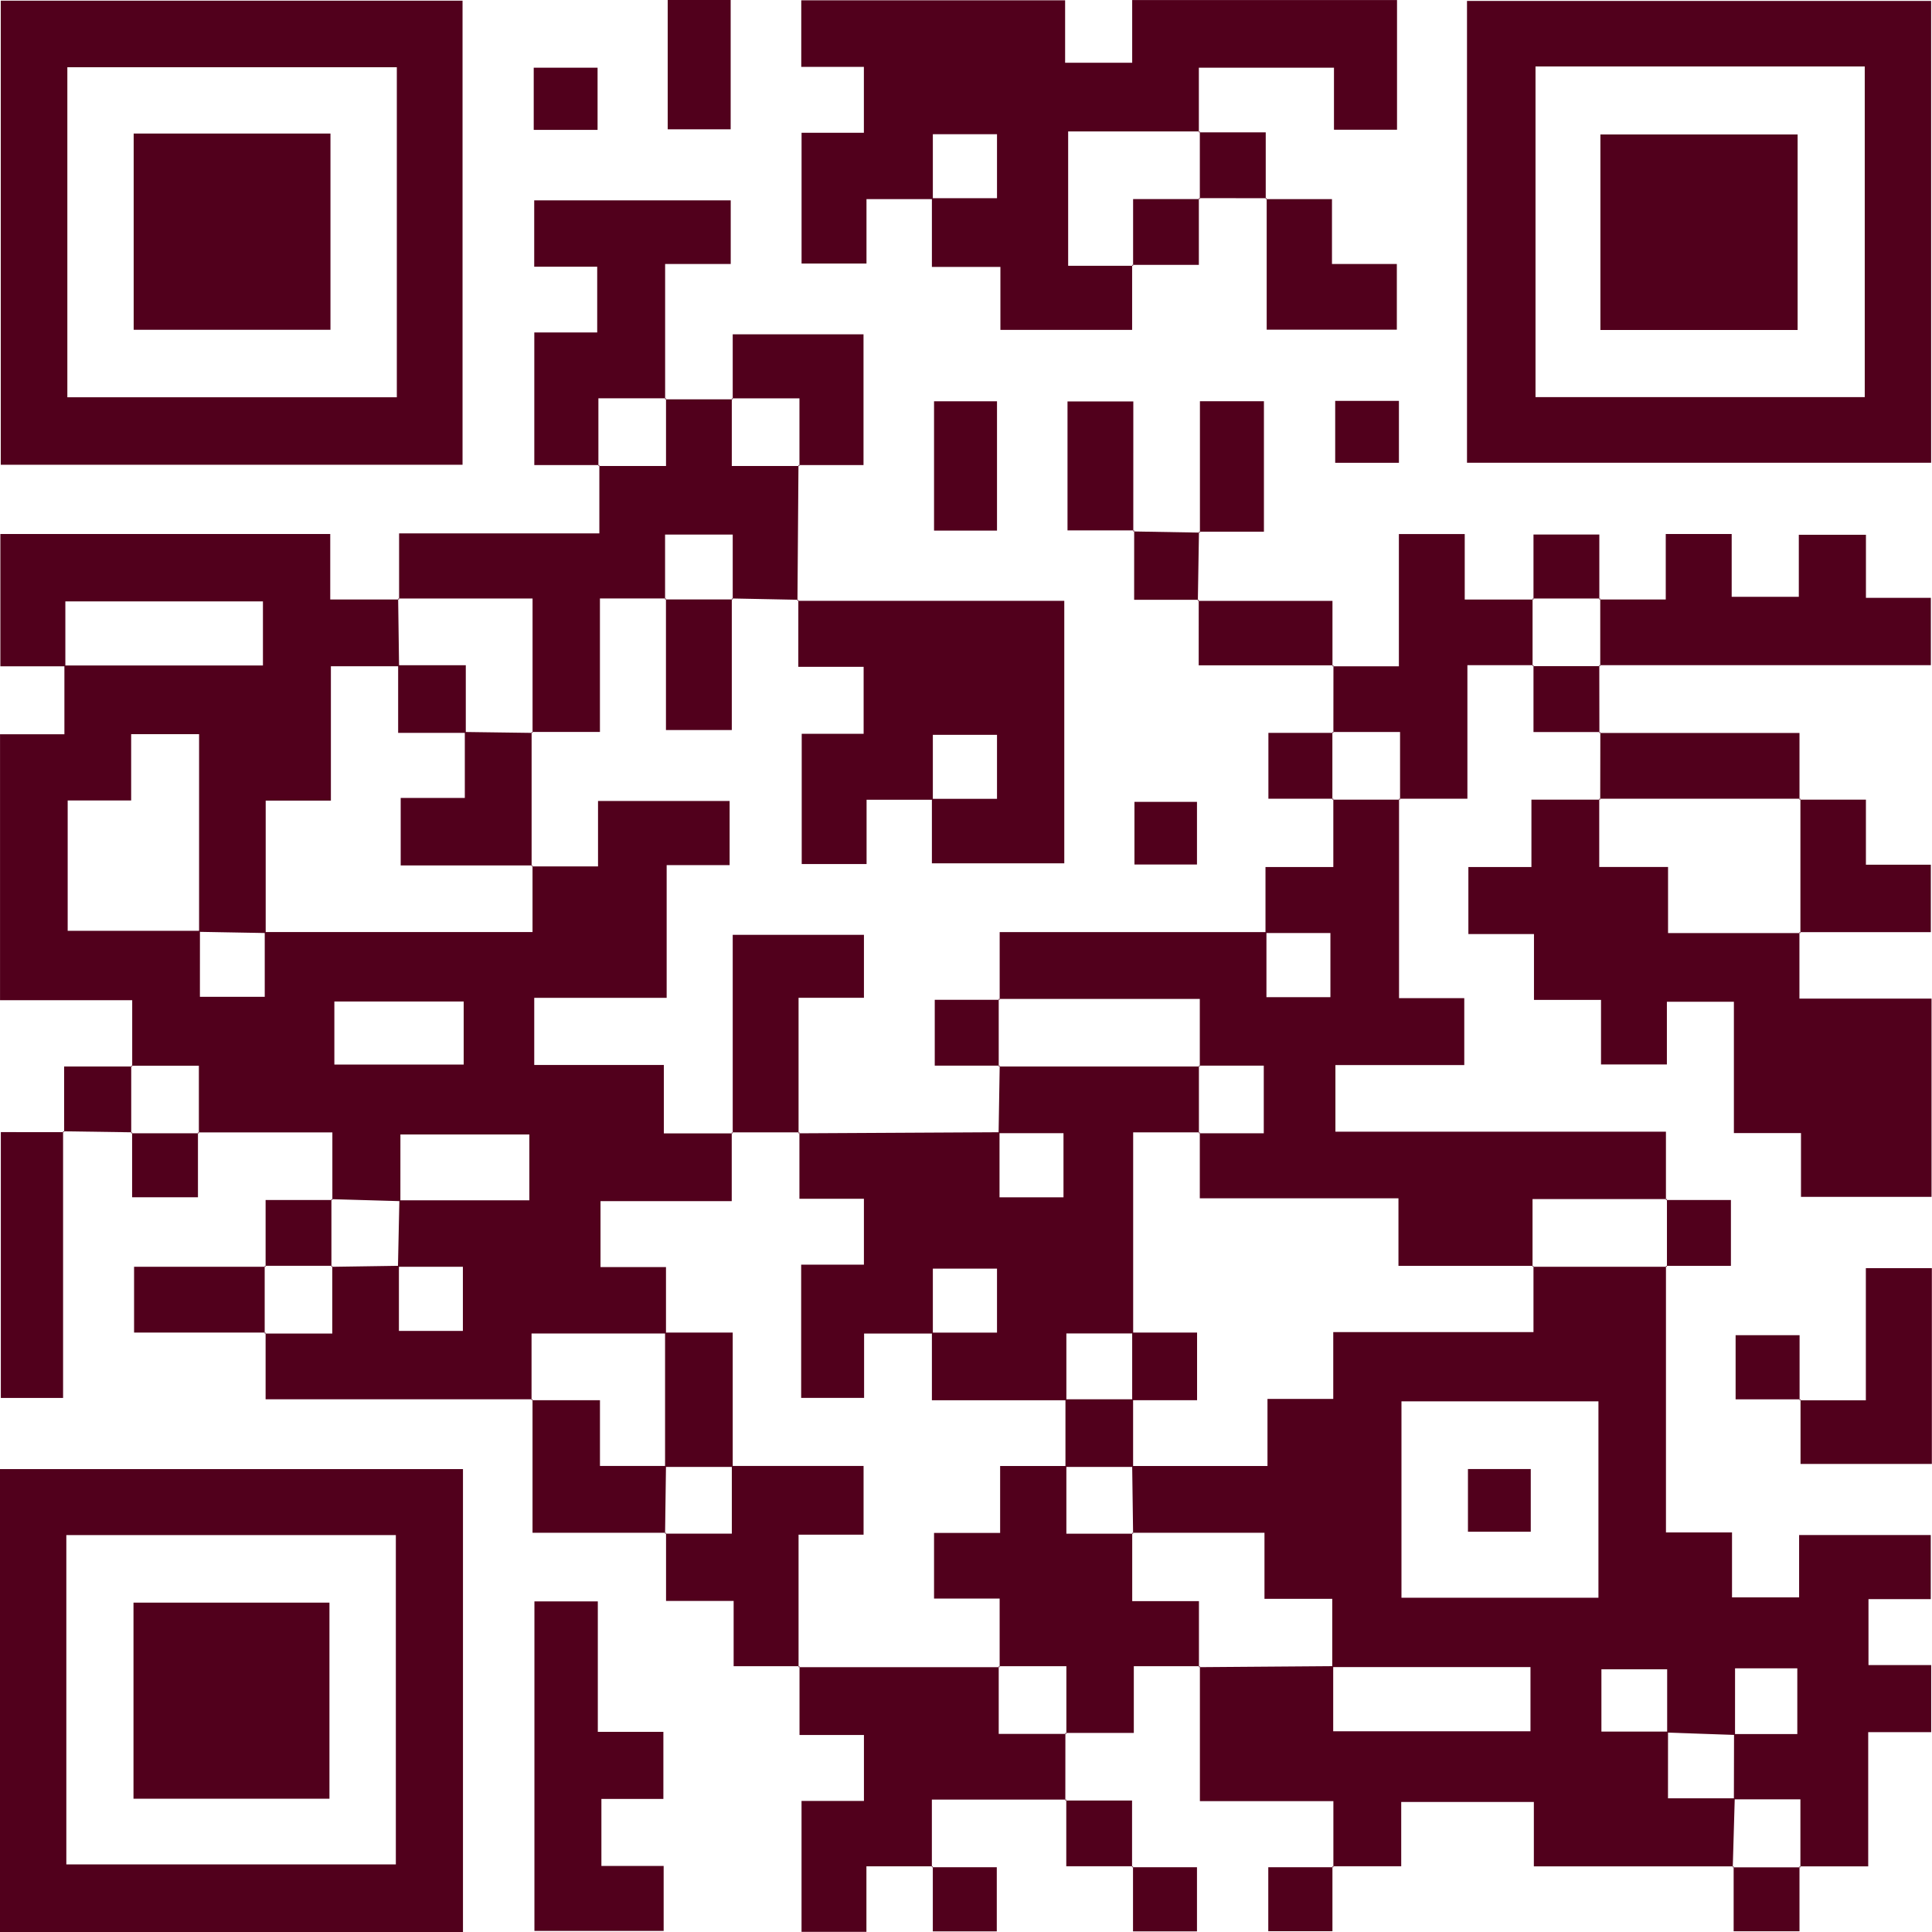 <?xml version="1.0" encoding="utf-8"?>
<!-- Generator: Adobe Illustrator 17.0.0, SVG Export Plug-In . SVG Version: 6.00 Build 0)  -->
<!DOCTYPE svg PUBLIC "-//W3C//DTD SVG 1.1//EN" "http://www.w3.org/Graphics/SVG/1.1/DTD/svg11.dtd">
<svg version="1.1" id="Layer_1" xmlns="http://www.w3.org/2000/svg" xmlns:xlink="http://www.w3.org/1999/xlink" x="0px" y="0px"
	 width="63px" height="63px" viewBox="0 0 63 63" enable-background="new 0 0 63 63" xml:space="preserve">
<g>
	<path fill="#51001C" d="M2.131,21.727c-0.683,0-1.367,0-2.119,0c0-1.474,0-2.864,0-4.313c3.563,0,7.101,0,10.757,0
		c0,0.644,0,1.31,0,2.135c0.822,0,1.533,0,2.244,0c0,0-0.03-0.032-0.03-0.032c0.01,0.736,0.02,1.472,0.03,2.208
		c-0.706,0-1.413,0-2.223,0c0,1.502,0,2.888,0,4.383c-0.771,0-1.433,0-2.126,0c0,1.514,0,2.915,0,4.317
		c-0.724-0.013-1.448-0.026-2.172-0.039c0-2.154,0-4.308,0-6.446c-0.825,0-1.464,0-2.215,0c0,0.717,0,1.384,0,2.162
		c-0.779,0-1.444,0-2.07,0c0,1.506,0,2.893,0,4.25c1.498,0,2.906,0,4.313,0.001c-0.001,0.732-0.001,1.463-0.001,2.152
		c0.774,0,1.432,0,2.114,0c0-0.759,0-1.436,0-2.112c2.885,0,5.77,0,8.732,0c0-0.804,0-1.488,0-2.172l-0.03,0.032
		c0.684,0,1.367,0,2.166,0c0-0.745,0-1.412,0-2.134c1.478,0,2.842,0,4.291,0c0,0.646,0,1.309,0,2.092c-0.643,0-1.309,0-2.053,0
		c0,1.478,0,2.843,0,4.327c-1.464,0-2.856,0-4.318,0c0,0.781,0,1.444,0,2.19c1.38,0,2.745,0,4.226,0c0,0.74,0,1.405,0,2.23
		c0.822,0,1.533,0,2.244,0l-0.03-0.032c0,0.71,0,1.42,0,2.241c-1.52,0-2.913,0-4.279,0c0,0.758,0,1.398,0,2.151
		c0.723,0,1.389,0,2.135,0c0,0.798,0,1.482,0,2.166c-1.436,0-2.872,0-4.384,0c0,0.809,0,1.493,0,2.177l0.03-0.032
		c-2.858,0-5.716,0-8.702,0c0-0.754,0-1.464,0-2.174l-0.032,0.03c0.711,0,1.422,0,2.206,0c0-0.84,0-1.523,0-2.206l-0.03,0.03
		c0.734-0.011,1.469-0.022,2.203-0.033c0,0.707,0,1.413,0,2.123c0.779,0,1.44,0,2.086,0c0-0.734,0-1.395,0-2.092
		c-0.757,0-1.437,0-2.117,0c0.015-0.722,0.031-1.445,0.046-2.167c1.425,0,2.851,0,4.238,0c0-0.839,0-1.5,0-2.146
		c-1.445,0-2.803,0-4.204,0c0,0.759,0,1.467-0.001,2.174c-0.751-0.023-1.501-0.044-2.25-0.065l0.032,0.03c0-0.683,0-1.367,0-2.207
		c-1.513,0-2.948,0-4.383,0l0.03,0.032c0-0.711,0-1.422,0-2.206c-0.84,0-1.523,0-2.206,0l0.032,0.03c0-0.684,0-1.367,0-2.167
		c-1.469,0-2.861,0-4.31,0c0-2.929,0-5.741,0-8.672c0.642,0,1.308,0,2.099,0c0-0.823,0-1.533,0-2.243c2.154,0,4.309,0,6.474,0
		c0-0.775,0-1.437,0-2.09c-2.182,0-4.292,0-6.443,0C2.131,20.362,2.131,21.044,2.131,21.727z M15.12,32.657
		c-1.456,0-2.843,0-4.217,0c0,0.733,0,1.396,0,2.056c1.442,0,2.803,0,4.217,0C15.12,34.027,15.12,33.388,15.12,32.657z"/>
	<path fill="#51001C" d="M56.532,60.859c-2.133,0-4.265,0-6.515,0c0-0.711,0-1.379,0-2.1c-1.48,0-2.843,0-4.325,0
		c0,0.642,0,1.307,0,2.098c-0.823,0-1.533,0-2.243,0l0.031,0.031c0-0.681,0-1.363,0-2.155c-1.462,0-2.851,0-4.353,0
		c0-1.539,0-2.969,0-4.399c0,0-0.032,0.03-0.032,0.03c1.46-0.011,2.919-0.022,4.379-0.033c0,0.708,0,1.416,0,2.123
		c2.235,0,4.344,0,6.433,0c0-0.735,0-1.397,0-2.092c-2.21,0-4.337,0-6.464,0c0-0.707,0-1.413,0-2.226c-0.776,0-1.44,0-2.21,0
		c0-0.773,0-1.435,0-2.154c-1.513,0-2.913,0-4.314,0l0.03,0.03c-0.01-0.736-0.02-1.472-0.03-2.208c1.433,0,2.867,0,4.412,0
		c0-0.785,0-1.451,0-2.188c0.753,0,1.392,0,2.145,0c0-0.739,0-1.404,0-2.178c2.228,0,4.342,0,6.529,0c0-0.794,0-1.477,0-2.16
		l-0.03,0.03c1.461,0,2.922,0,4.382,0l-0.032-0.03c0,2.858,0,5.716,0,8.692c0.746,0,1.412,0,2.154,0c0,0.755,0,1.395,0,2.119
		c0.74,0,1.405,0,2.188,0c0-0.643,0-1.309,0-2.033c1.479,0,2.843,0,4.293,0c0,0.644,0,1.307,0,2.09c-0.641,0-1.309,0-2.031,0
		c0,0.753,0,1.393,0,2.15c0.641,0,1.307,0,2.045,0c0,0.779,0,1.444,0,2.187c-0.655,0-1.295,0-2.054,0c0,1.465,0,2.857,0,4.376
		c-0.822,0-1.531,0-2.241,0l0.03,0.032c0-0.706,0-1.413,0-2.218c-0.818,0-1.494,0-2.169,0c0.002-0.709,0.003-1.418,0.005-2.127
		c0.702,0,1.403,0,2.063,0c0-0.845,0-1.504,0-2.144c-0.722,0-1.357,0-2.03,0c0,0.759,0,1.466-0.001,2.172
		c-0.739-0.026-1.476-0.052-2.213-0.077c0-0.702,0-1.403,0-2.063c-0.843,0-1.504,0-2.144,0c0,0.721,0,1.357,0,2.03
		c0.759,0,1.466,0,2.172,0.001c-0.001,0.711-0.001,1.421-0.001,2.175c0.761,0,1.469,0,2.177,0.001
		c-0.022,0.751-0.044,1.501-0.065,2.25L56.532,60.859z M52.123,45.696c-2.207,0-4.292,0-6.423,0c0,2.164,0,4.276,0,6.404
		c2.174,0,4.286,0,6.423,0C52.123,49.942,52.123,47.856,52.123,45.696z"/>
	<path fill="#51001C" d="M15.083,15.156c-5.053,0-10.014,0-15.058,0c0-5.035,0-10.049,0-15.135c4.996,0,10.009,0,15.058,0
		C15.083,5.071,15.083,10.11,15.083,15.156z M12.94,12.955c0-3.663,0-7.2,0-10.763c-3.621,0-7.183,0-10.744,0
		c0,3.631,0,7.194,0,10.763C5.81,12.955,9.347,12.955,12.94,12.955z"/>
	<path fill="#51001C" d="M47.837,15.089c0-5.053,0-10.014,0-15.058c5.035,0,10.049,0,15.135,0c0,4.996,0,10.009,0,15.058
		C57.922,15.089,52.884,15.089,47.837,15.089z M50.071,2.167c0,3.663,0,7.226,0,10.783c3.619,0,7.155,0,10.736,0
		c0-3.615,0-7.178,0-10.783C57.209,2.167,53.672,2.167,50.071,2.167z"/>
	<path fill="#51001C" d="M15.097,63.003c-5.064,0-10.051,0-15.097,0c0-5.035,0-10.022,0-15.097c4.992,0,10.006,0,15.097,0
		C15.097,52.89,15.097,57.903,15.097,63.003z M2.163,60.796c3.659,0,7.221,0,10.745,0c0-3.643,0-7.206,0-10.739
		c-3.627,0-7.164,0-10.745,0C2.163,53.654,2.163,57.19,2.163,60.796z"/>
	<path fill="#51001C" d="M36.917,8.637c0,0.683,0,1.367,0,2.12c-1.436,0-2.826,0-4.295,0c0-0.657,0-1.297,0-2.053
		c-0.739,0-1.405,0-2.234,0c0-0.82,0-1.531,0-2.241c0.707,0,1.413,0,2.123,0c0-0.779,0-1.44,0-2.086c-0.735,0-1.396,0-2.092,0
		c0,0.757,0,1.437,0,2.117c-0.683,0-1.366,0-2.164,0c0,0.71,0,1.376,0,2.099c-0.753,0-1.393,0-2.117,0c0-1.365,0-2.755,0-4.264
		c0.642,0,1.309,0,2.032,0c0-0.753,0-1.392,0-2.149c-0.636,0-1.302,0-2.042,0c0-0.778,0-1.442,0-2.17c2.848,0,5.687,0,8.604,0
		c0,0.681,0,1.32,0,2.036c0.74,0,1.404,0,2.187,0c0-0.66,0-1.329,0-2.044c2.928,0,5.741,0,8.636,0c0,1.379,0,2.767,0,4.228
		c-0.65,0-1.314,0-2.056,0c0-0.66,0-1.3,0-2.023c-1.463,0-2.854,0-4.406,0c0,0.688,0,1.398,0,2.108c0,0,0.032-0.03,0.032-0.03
		c-1.431,0-2.861,0-4.294,0c0,1.537,0,2.924,0,4.382c0.754,0,1.436,0,2.118,0L36.917,8.637z"/>
	<path fill="#51001C" d="M45.621,26.045c0,2.129,0,4.259,0,6.504c0.734,0,1.4,0,2.127,0c0,0.778,0,1.441,0,2.182
		c-1.393,0-2.756,0-4.202,0c0,0.736,0,1.398,0,2.172c3.534,0,7.095,0,10.778,0c0,0.81,0,1.519,0,2.228l0.032-0.03
		c-1.435,0-2.871,0-4.382,0c0,0.839,0,1.523,0,2.206l0.03-0.03c-1.43,0-2.861,0-4.402,0c0-0.775,0-1.438,0-2.202
		c-2.222,0-4.331,0-6.478,0c0-0.787,0-1.468,0-2.15l-0.03,0.03c0.708,0,1.415,0,2.116,0c0-0.813,0-1.475,0-2.206
		c-0.755,0-1.435,0-2.116,0l0.03,0.03c0-0.71,0-1.42,0-2.206c-2.293,0-4.425,0-6.558,0l0.032,0.03c0-0.683,0-1.367,0-2.209
		c2.93,0,5.815,0,8.699,0c0,0.707,0,1.413,0,2.123c0.779,0,1.44,0,2.086,0c0-0.734,0-1.395,0-2.092c-0.757,0-1.437,0-2.117,0
		c0-0.68,0-1.36,0-2.152c0.736,0,1.399,0,2.212,0c0-0.813,0-1.52,0-2.228l-0.032,0.03c0.735,0,1.471,0,2.206,0L45.621,26.045z"/>
	<path fill="#51001C" d="M32.563,36.952c0.012-0.735,0.024-1.469,0.036-2.204l-0.032,0.03c2.186,0,4.372,0,6.558,0l-0.03-0.03
		c0,0.735,0,1.471,0,2.206l0.03-0.03c-0.71,0-1.42,0-2.174,0c0,2.292,0,4.425,0,6.558c-0.711,0-1.422,0-2.178,0
		c0,0.811,0,1.494,0,2.178c-1.435,0-2.87,0-4.385,0c0-0.839,0-1.522,0-2.205c0.707,0,1.413,0,2.123,0c0-0.779,0-1.44,0-2.086
		c-0.734,0-1.395,0-2.092,0c0,0.757,0,1.437,0,2.117c-0.71,0-1.42,0-2.242,0c0,0.792,0,1.458,0,2.098c-0.756,0-1.395,0-2.052,0
		c0-1.45,0-2.84,0-4.345c0.738,0,1.404,0,2.046,0c0-0.757,0-1.396,0-2.149c-0.723,0-1.389,0-2.103,0c0-0.799,0-1.482,0-2.166
		l-0.03,0.032c2.185-0.012,4.37-0.023,6.555-0.035c0,0.707,0,1.413,0,2.123c0.779,0,1.44,0,2.086,0c0-0.734,0-1.395,0-2.092
		C33.923,36.952,33.243,36.952,32.563,36.952z"/>
	<path fill="#51001C" d="M58.677,30.397c0,0.683,0,1.367,0,2.166c1.468,0,2.859,0,4.308,0c0,2.202,0,4.289,0,6.465
		c-1.361,0-2.75,0-4.257,0c0-0.633,0-1.3,0-2.079c-0.779,0-1.447,0-2.188,0c0-1.477,0-2.842,0-4.283c-0.74,0-1.404,0-2.185,0
		c0,0.662,0,1.33,0,2.045c-0.753,0-1.392,0-2.148,0c0-0.658,0-1.325,0-2.105c-0.779,0-1.445,0-2.186,0c0-0.753,0-1.392,0-2.148
		c-0.739,0-1.405,0-2.139,0c0-0.778,0-1.443,0-2.186c0.662,0,1.301,0,2.056,0c0-0.738,0-1.404,0-2.196c0.821,0,1.531,0,2.241,0
		c0,0-0.03-0.032-0.03-0.032c0,0.707,0,1.414,0,2.227c0.808,0,1.473,0,2.244,0c0,0.773,0,1.435,0,2.155c1.513,0,2.914,0,4.315,0
		L58.677,30.397z"/>
	<path fill="#51001C" d="M26.003,19.592c2.883,0,5.766,0,8.702,0c0,2.855,0,5.666,0,8.56c-1.376,0-2.764,0-4.317,0
		c0-0.686,0-1.395,0-2.104c0.707,0,1.413,0,2.123,0c0-0.779,0-1.44,0-2.086c-0.734,0-1.395,0-2.092,0c0,0.757,0,1.437,0,2.117
		c-0.682,0-1.364,0-2.161,0c0,0.706,0,1.372,0,2.096c-0.749,0-1.387,0-2.115,0c0-1.356,0-2.743,0-4.247c0.624,0,1.288,0,2.019,0
		c0-0.778,0-1.441,0-2.183c-0.661,0-1.3,0-2.13,0c0-0.776,0-1.481,0.001-2.187C26.034,19.556,26.003,19.592,26.003,19.592z"/>
	<path fill="#51001C" d="M21.717,19.515c-0.681,0-1.363,0-2.154,0c0,1.457,0,2.845,0,4.352c-0.813,0-1.52,0-2.227,0l0.03,0.032
		c0-1.434,0-2.868,0-4.382c-1.567,0-2.974,0-4.382,0c0,0,0.03,0.032,0.03,0.032c0-0.682,0-1.364,0-2.156c2.151,0,4.263,0,6.53,0
		c0-0.811,0-1.519,0-2.228l-0.032,0.03c0.711,0,1.422,0,2.206,0c0-0.839,0-1.523,0-2.206l-0.03,0.032c0.735,0,1.47,0,2.205,0
		l-0.03-0.032c0,0.711,0,1.422,0,2.206c0.84,0,1.523,0,2.206,0l-0.032-0.03c-0.011,1.475-0.021,2.95-0.033,4.426
		c-0.001,0.001,0.03-0.035,0.029-0.033c-0.724-0.013-1.447-0.028-2.17-0.043l0.03,0.032c0-0.708,0-1.415,0-2.116
		c-0.813,0-1.475,0-2.206,0c0,0.755,0,1.436,0,2.116L21.717,19.515z"/>
	<path fill="#51001C" d="M30.418,60.858c-0.683,0-1.366,0-2.165,0c0,0.748,0,1.415,0,2.137c-0.753,0-1.393,0-2.116,0
		c0-1.369,0-2.76,0-4.269c0.648,0,1.314,0,2.035,0c0-0.754,0-1.394,0-2.15c-0.643,0-1.309,0-2.101,0c0-0.822,0-1.532,0-2.242
		l-0.032,0.03c2.186,0,4.372,0,6.558,0l-0.03-0.03c0,0.711,0,1.422,0,2.206c0.84,0,1.523,0,2.206,0l-0.032-0.03
		c-0.001,0.734-0.001,1.469-0.002,2.203l0.031-0.031c-1.407,0-2.813,0-4.383,0c0,0.788,0,1.498,0,2.207L30.418,60.858z"/>
	<path fill="#51001C" d="M39.127,54.333c-0.681,0-1.362,0-2.155,0c0,0.731,0,1.395,0,2.176c-0.815,0-1.523,0-2.231,0
		c0,0,0.032,0.03,0.032,0.03c0-0.711,0-1.422,0-2.206c-0.84,0-1.523,0-2.206,0l0.03,0.03c0-0.709,0-1.419,0-2.236
		c-0.818,0-1.483,0-2.139,0c0-0.753,0-1.391,0-2.141c0.713,0,1.38,0,2.155,0c0-0.778,0-1.443,0-2.182c0.796,0,1.478,0,2.16,0
		c0,0.711,0,1.422,0,2.208c0.809,0,1.493,0,2.177,0l-0.03-0.03c0,0.708,0,1.415,0,2.229c0.811,0,1.475,0,2.176,0
		c0,0.792,0,1.473,0,2.153L39.127,54.333z"/>
	<path fill="#51001C" d="M19.543,15.165c-0.683,0-1.365,0-2.12,0c0-1.432,0-2.82,0-4.324c0.671,0,1.336,0,2.051,0
		c0-0.752,0-1.39,0-2.144c-0.655,0-1.321,0-2.054,0c0-0.776,0-1.439,0-2.163c2.134,0,4.245,0,6.408,0c0,0.684,0,1.322,0,2.075
		c-0.66,0-1.326,0-2.139,0c0,1.545,0,2.978,0,4.411c0,0,0.03-0.032,0.03-0.032c-0.711,0-1.422,0-2.206,0c0,0.84,0,1.523,0,2.206
		L19.543,15.165z"/>
	<path fill="#51001C" d="M17.427,52.22c0.711,0,1.35,0,2.067,0c0,1.409,0,2.773,0,4.253c0.738,0,1.404,0,2.138,0
		c0,0.779,0,1.444,0,2.187c-0.657,0-1.297,0-2.021,0c0,0.738,0,1.402,0,2.186c0.639,0,1.305,0,2.03,0c0,0.752,0,1.391,0,2.118
		c-1.359,0-2.748,0-4.214,0C17.427,59.432,17.427,55.871,17.427,52.22z"/>
	<path fill="#51001C" d="M52.151,19.548c0.684,0,1.368,0,2.167,0c0-0.746,0-1.413,0-2.135c0.753,0,1.393,0,2.15,0
		c0,0.645,0,1.311,0,2.048c0.78,0,1.444,0,2.189,0c0-0.657,0-1.298,0-2.022c0.74,0,1.405,0,2.189,0c0,0.645,0,1.312,0,2.055
		c0.752,0,1.393,0,2.117,0c0,0.74,0,1.405,0,2.197c-3.59,0-7.201,0-10.811,0c0,0,0.03,0.032,0.03,0.032c0-0.735,0-1.471,0-2.206
		L52.151,19.548z"/>
	<path fill="#51001C" d="M50.005,21.691c-0.682,0-1.363,0-2.155,0c0,1.458,0,2.846,0,4.354c-0.813,0-1.521,0-2.228,0
		c0,0,0.032,0.03,0.032,0.03c0-0.711,0-1.422,0-2.206c-0.84,0-1.523,0-2.206,0l0.032,0.03c0.001-0.734,0.001-1.469,0.002-2.203
		l-0.031,0.031c0.683,0,1.366,0,2.165,0c0-1.472,0-2.864,0-4.312c0.752,0,1.391,0,2.147,0c0,0.643,0,1.309,0,2.135
		c0.82,0,1.531,0,2.242,0l-0.03-0.032c0,0.735,0,1.471,0,2.206L50.005,21.691z"/>
	<path fill="#51001C" d="M26.071,54.333c-0.679,0-1.359,0-2.148,0c0-0.695,0-1.358,0-2.129c-0.768,0-1.431,0-2.204,0
		c0-0.812,0-1.517,0-2.223l-0.032,0.03c0.711,0,1.422,0,2.177,0c0-0.841,0-1.524,0-2.208c1.429,0,2.858,0,4.296,0
		c0,0.806,0,1.468,0,2.241c-0.732,0-1.396,0-2.12,0c0,1.515,0,2.917,0,4.319L26.071,54.333z"/>
	<path fill="#51001C" d="M23.893,36.956c0-2.133,0-4.267,0-6.472c1.44,0,2.83,0,4.279,0c0,0.656,0,1.296,0,2.052
		c-0.642,0-1.309,0-2.132,0c0,1.549,0,2.985,0,4.421c0,0,0.03-0.032,0.03-0.032c-0.735,0-1.471,0-2.206,0L23.893,36.956z"/>
	<path fill="#51001C" d="M2.057,36.888c0,2.88,0,5.759,0,8.697c-0.668,0-1.306,0-2.03,0c0-2.808,0-5.641,0-8.668
		c0.657,0,1.36,0,2.065,0.001C2.093,36.92,2.057,36.888,2.057,36.888z"/>
	<path fill="#51001C" d="M58.682,45.662c0.682,0,1.365,0,2.161,0c0-1.468,0-2.858,0-4.308c0.776,0,1.438,0,2.152,0
		c0,2.131,0,4.217,0,6.384c-1.382,0-2.769,0-4.282,0c0-0.69,0-1.399,0-2.107L58.682,45.662z"/>
	<path fill="#51001C" d="M58.679,26.076c0.684,0,1.368,0,2.166,0c0,0.712,0,1.379,0,2.121c0.753,0,1.393,0,2.117,0
		c0,0.74,0,1.404,0,2.199c-1.413,0-2.849,0-4.285,0c0,0,0.032,0.03,0.032,0.03c0-1.461,0-2.922,0-4.382L58.679,26.076z"/>
	<path fill="#51001C" d="M41.274,6.494c0.682,0,1.364,0,2.16,0c0,0.708,0,1.373,0,2.114c0.748,0,1.387,0,2.115,0
		c0,0.737,0,1.401,0,2.143c-1.347,0-2.735,0-4.244,0c0-1.424,0-2.856,0-4.288L41.274,6.494z"/>
	<path fill="#51001C" d="M23.893,13.02c0-0.681,0-1.363,0-2.118c1.423,0,2.807,0,4.265,0c0,1.374,0,2.758,0,4.263
		c-0.707,0-1.414,0-2.121,0c0,0,0.032,0.03,0.032,0.03c0-0.711,0-1.422,0-2.206c-0.84,0-1.523,0-2.206,0L23.893,13.02z"/>
	<path fill="#51001C" d="M52.154,23.902c2.132,0,4.265,0,6.525,0c0,0.755,0,1.465,0,2.175c0,0,0.03-0.032,0.03-0.032
		c-2.186,0-4.372,0-6.558,0c0,0,0.03,0.032,0.03,0.032c0.001-0.735,0.003-1.47,0.004-2.206L52.154,23.902z"/>
	<path fill="#51001C" d="M21.719,49.981c-1.408,0-2.816,0-4.354,0c0-1.484,0-2.919,0-4.354c0,0-0.03,0.032-0.03,0.032
		c0.707,0,1.414,0,2.229,0c0,0.781,0,1.444,0,2.144c0.792,0,1.472,0,2.153,0c-0.01,0.736-0.02,1.472-0.03,2.208L21.719,49.981z"/>
	<path fill="#51001C" d="M17.335,23.867c0,1.462,0,2.924,0,4.386c0,0,0.03-0.032,0.03-0.032c-1.428,0-2.855,0-4.299,0
		c0-0.77,0-1.431,0-2.201c0.73,0,1.393,0,2.091,0c0-0.791,0-1.471,0-2.151c0.736,0.01,1.472,0.02,2.208,0.03L17.335,23.867z"/>
	<path fill="#51001C" d="M8.663,43.453c-1.405,0-2.809,0-4.291,0c0-0.703,0-1.365,0-2.145c1.425,0,2.857,0,4.289,0l-0.03-0.032
		c0,0.735,0,1.471,0,2.206L8.663,43.453z"/>
	<path fill="#51001C" d="M39.128,17.368c0-1.401,0-2.802,0-4.284c0.692,0,1.353,0,2.087,0c0,1.367,0,2.75,0,4.253
		c-0.706,0-1.412,0-2.118,0L39.128,17.368z"/>
	<path fill="#51001C" d="M21.773,0c0.726,0,1.364,0,2.053,0c0,1.412,0,2.772,0,4.217c-0.655,0-1.317,0-2.053,0
		C21.773,2.849,21.773,1.462,21.773,0z"/>
	<path fill="#51001C" d="M23.863,19.515c0,1.405,0,2.81,0,4.291c-0.703,0-1.365,0-2.147,0c0-1.427,0-2.859,0-4.291
		c0,0-0.03,0.032-0.03,0.032c0.735,0,1.471,0,2.206,0L23.863,19.515z"/>
	<path fill="#51001C" d="M43.481,21.695c-1.402,0-2.804,0-4.393,0c0-0.732,0-1.434,0.001-2.137c0.001-0.001-0.03,0.035-0.03,0.035
		c1.426,0,2.851,0,4.391,0c0,0.724,0,1.429,0,2.133C43.45,21.726,43.481,21.695,43.481,21.695z"/>
	<path fill="#51001C" d="M36.985,17.295c-0.708,0-1.416,0-2.175,0c0-1.402,0-2.759,0-4.204c0.646,0,1.307,0,2.146,0
		c0,1.387,0,2.812-0.001,4.239C36.953,17.331,36.985,17.295,36.985,17.295z"/>
	<path fill="#51001C" d="M32.511,17.303c-0.726,0-1.364,0-2.053,0c0-1.412,0-2.772,0-4.217c0.655,0,1.316,0,2.053,0
		C32.511,14.454,32.511,15.841,32.511,17.303z"/>
	<path fill="#51001C" d="M45.617,13.072c0,0.71,0,1.321,0,2.02c-0.673,0-1.335,0-2.078,0c0-0.624,0-1.287,0-2.02
		C44.194,13.072,44.856,13.072,45.617,13.072z"/>
	<path fill="#51001C" d="M39.093,6.461c0,0.683,0,1.367,0,2.176c-0.754,0-1.465,0-2.176,0c0,0,0.032,0.03,0.032,0.03
		c0-0.71,0-1.421,0-2.176c0.809,0,1.493,0,2.176,0L39.093,6.461z"/>
	<path fill="#51001C" d="M41.305,6.463c-0.737-0.001-1.475-0.001-2.212-0.002c0,0,0.032,0.03,0.032,0.03c0-0.735,0-1.471,0-2.206
		c0,0-0.032,0.03-0.032,0.03c0.684,0,1.368,0,2.181,0c0,0.757,0,1.468,0,2.179C41.274,6.494,41.305,6.463,41.305,6.463z"/>
	<path fill="#51001C" d="M19.486,2.207c0,0.69,0,1.327,0,2.028c-0.701,0-1.363,0-2.082,0c0-0.669,0-1.307,0-2.028
		C18.051,2.207,18.713,2.207,19.486,2.207z"/>
	<path fill="#51001C" d="M34.739,58.712c0.684,0,1.368,0,2.176,0c0,0.756,0,1.466,0,2.176l0.031-0.031c-0.683,0-1.366,0-2.176,0
		c0-0.754,0-1.465,0-2.176C34.77,58.682,34.739,58.712,34.739,58.712z"/>
	<path fill="#51001C" d="M30.387,60.888c0.68,0,1.36,0,2.117,0c0,0.697,0,1.358,0,2.092c-0.646,0-1.307,0-2.086,0
		c0-0.71,0-1.416,0-2.123C30.418,60.858,30.387,60.888,30.387,60.888z"/>
	<path fill="#51001C" d="M36.915,60.888c0.68,0,1.36,0,2.117,0c0,0.697,0,1.358,0,2.092c-0.646,0-1.307,0-2.086,0
		c0-0.71,0-1.416,0-2.123C36.946,60.858,36.915,60.888,36.915,60.888z"/>
	<path fill="#51001C" d="M43.449,60.857c0,0.68,0,1.36,0,2.117c-0.696,0-1.357,0-2.092,0c0-0.646,0-1.307,0-2.086
		c0.71,0,1.416,0,2.123,0C43.48,60.887,43.449,60.857,43.449,60.857z"/>
	<path fill="#51001C" d="M58.679,60.859c0,0.681,0,1.362,0,2.118c-0.701,0-1.363,0-2.147,0c0-0.702,0-1.41,0-2.118
		c0,0-0.03,0.032-0.03,0.032c0.735,0,1.471,0,2.206,0L58.679,60.859z"/>
	<path fill="#51001C" d="M32.599,34.749c-0.681,0-1.362,0-2.118,0c0-0.701,0-1.363,0-2.147c0.702,0,1.41,0,2.118,0
		c0,0-0.032-0.03-0.032-0.03c0,0.735,0,1.471,0,2.206L32.599,34.749z"/>
	<path fill="#51001C" d="M4.309,36.923c-0.749-0.011-1.499-0.021-2.25-0.033c-0.001-0.001,0.035,0.03,0.033,0.029
		c-0.001-0.677-0.001-1.353-0.001-2.141c0.807,0,1.514,0,2.22,0c0,0-0.032-0.03-0.032-0.03c0,0.735,0,1.471,0,2.206L4.309,36.923z"
		/>
	<path fill="#51001C" d="M39.032,28.191c-0.706,0-1.343,0-2.039,0c0-0.679,0-1.317,0-2.043c0.633,0,1.295,0,2.039,0
		C39.032,26.771,39.032,27.434,39.032,28.191z"/>
	<path fill="#51001C" d="M6.455,36.923c0,0.681,0,1.362,0,2.118c-0.701,0-1.363,0-2.147,0c0-0.702,0-1.41,0-2.118
		c0,0-0.03,0.032-0.03,0.032c0.735,0,1.471,0,2.206,0L6.455,36.923z"/>
	<path fill="#51001C" d="M43.479,26.045c-0.681,0-1.362,0-2.118,0c0-0.701,0-1.363,0-2.147c0.702,0,1.41,0,2.118,0
		c0,0-0.032-0.03-0.032-0.03c0,0.735,0,1.471,0,2.206L43.479,26.045z"/>
	<path fill="#51001C" d="M8.661,41.308c0-0.684,0-1.368,0-2.178c0.756,0,1.467,0,2.178,0c0,0-0.032-0.03-0.032-0.03
		c0,0.735,0,1.471,0,2.206l0.03-0.03c-0.735,0-1.471,0-2.206,0L8.661,41.308z"/>
	<path fill="#51001C" d="M52.185,23.871c-0.698,0-1.396,0-2.18,0c0-0.784,0-1.482,0-2.18c0,0-0.03,0.032-0.03,0.032
		c0.735,0,1.471,0,2.206,0c0,0-0.03-0.032-0.03-0.032c0.001,0.737,0.002,1.474,0.003,2.211
		C52.154,23.902,52.185,23.871,52.185,23.871z"/>
	<path fill="#51001C" d="M54.325,39.13c0.681,0,1.362,0,2.118,0c0,0.701,0,1.363,0,2.147c-0.702,0-1.41,0-2.118,0
		c0,0,0.032,0.03,0.032,0.03c0-0.735,0-1.471,0-2.206L54.325,39.13z"/>
	<path fill="#51001C" d="M50.005,19.548c0-0.681,0-1.362,0-2.118c0.701,0,1.363,0,2.147,0c0,0.702,0,1.41,0,2.118
		c0,0,0.03-0.032,0.03-0.032c-0.735,0-1.471,0-2.206,0L50.005,19.548z"/>
	<path fill="#51001C" d="M58.713,45.631c-0.68,0-1.36,0-2.117,0c0-0.696,0-1.357,0-2.092c0.646,0,1.307,0,2.086,0
		c0,0.71,0,1.416,0,2.123C58.682,45.662,58.713,45.631,58.713,45.631z"/>
	<path fill="#51001C" d="M39.097,17.337c-0.012,0.751-0.024,1.502-0.037,2.254c-0.001,0.001,0.03-0.035,0.029-0.033
		c-0.67,0.001-1.338,0.001-2.106,0.001c0-0.808,0-1.534,0.001-2.262c0.001-0.001-0.03,0.035-0.029,0.033
		c0.725,0.012,1.449,0.025,2.173,0.038C39.128,17.368,39.097,17.337,39.097,17.337z"/>
	<path fill="#51001C" d="M23.893,47.835c-0.735,0-1.471,0-2.206,0c0-1.461,0-2.922,0-4.382c0.684,0,1.367,0,2.206,0
		C23.893,44.964,23.893,46.399,23.893,47.835z"/>
	<path fill="#51001C" d="M34.743,45.628c0.735,0,1.471,0,2.206,0c0,0.735,0,1.471,0,2.206c-0.735,0-1.471,0-2.206,0
		C34.743,47.099,34.743,46.364,34.743,45.628z"/>
	<path fill="#51001C" d="M12.983,21.692c0.683,0,1.367,0,2.206,0c0,0.784,0,1.495,0,2.206c-0.683,0-1.367,0-2.206,0
		C12.983,23.114,12.983,22.403,12.983,21.692z"/>
	<path fill="#51001C" d="M36.919,45.659c0-0.735,0-1.471,0-2.206c0.681,0,1.361,0,2.116,0c0,0.731,0,1.393,0,2.206
		C38.334,45.659,37.626,45.659,36.919,45.659z"/>
	<path fill="#51001C" d="M49.916,49.946c-0.721,0-1.358,0-2.048,0c0-0.684,0-1.322,0-2.043c0.647,0,1.31,0,2.048,0
		C49.916,48.541,49.916,49.203,49.916,49.946z"/>
	<path fill="#51001C" d="M10.776,4.355c0,2.152,0,4.238,0,6.398c-2.128,0-4.24,0-6.417,0c0-2.119,0-4.231,0-6.398
		C6.481,4.355,8.567,4.355,10.776,4.355z"/>
	<path fill="#51001C" d="M52.187,10.761c0-2.17,0-4.231,0-6.376c2.13,0,4.242,0,6.431,0c0,2.086,0,4.197,0,6.376
		C56.503,10.761,54.391,10.761,52.187,10.761z"/>
	<path fill="#51001C" d="M10.743,58.653c-2.159,0-4.245,0-6.39,0c0-2.132,0-4.218,0-6.393c2.085,0,4.198,0,6.39,0
		C10.743,54.337,10.743,56.449,10.743,58.653z"/>
</g>
</svg>
